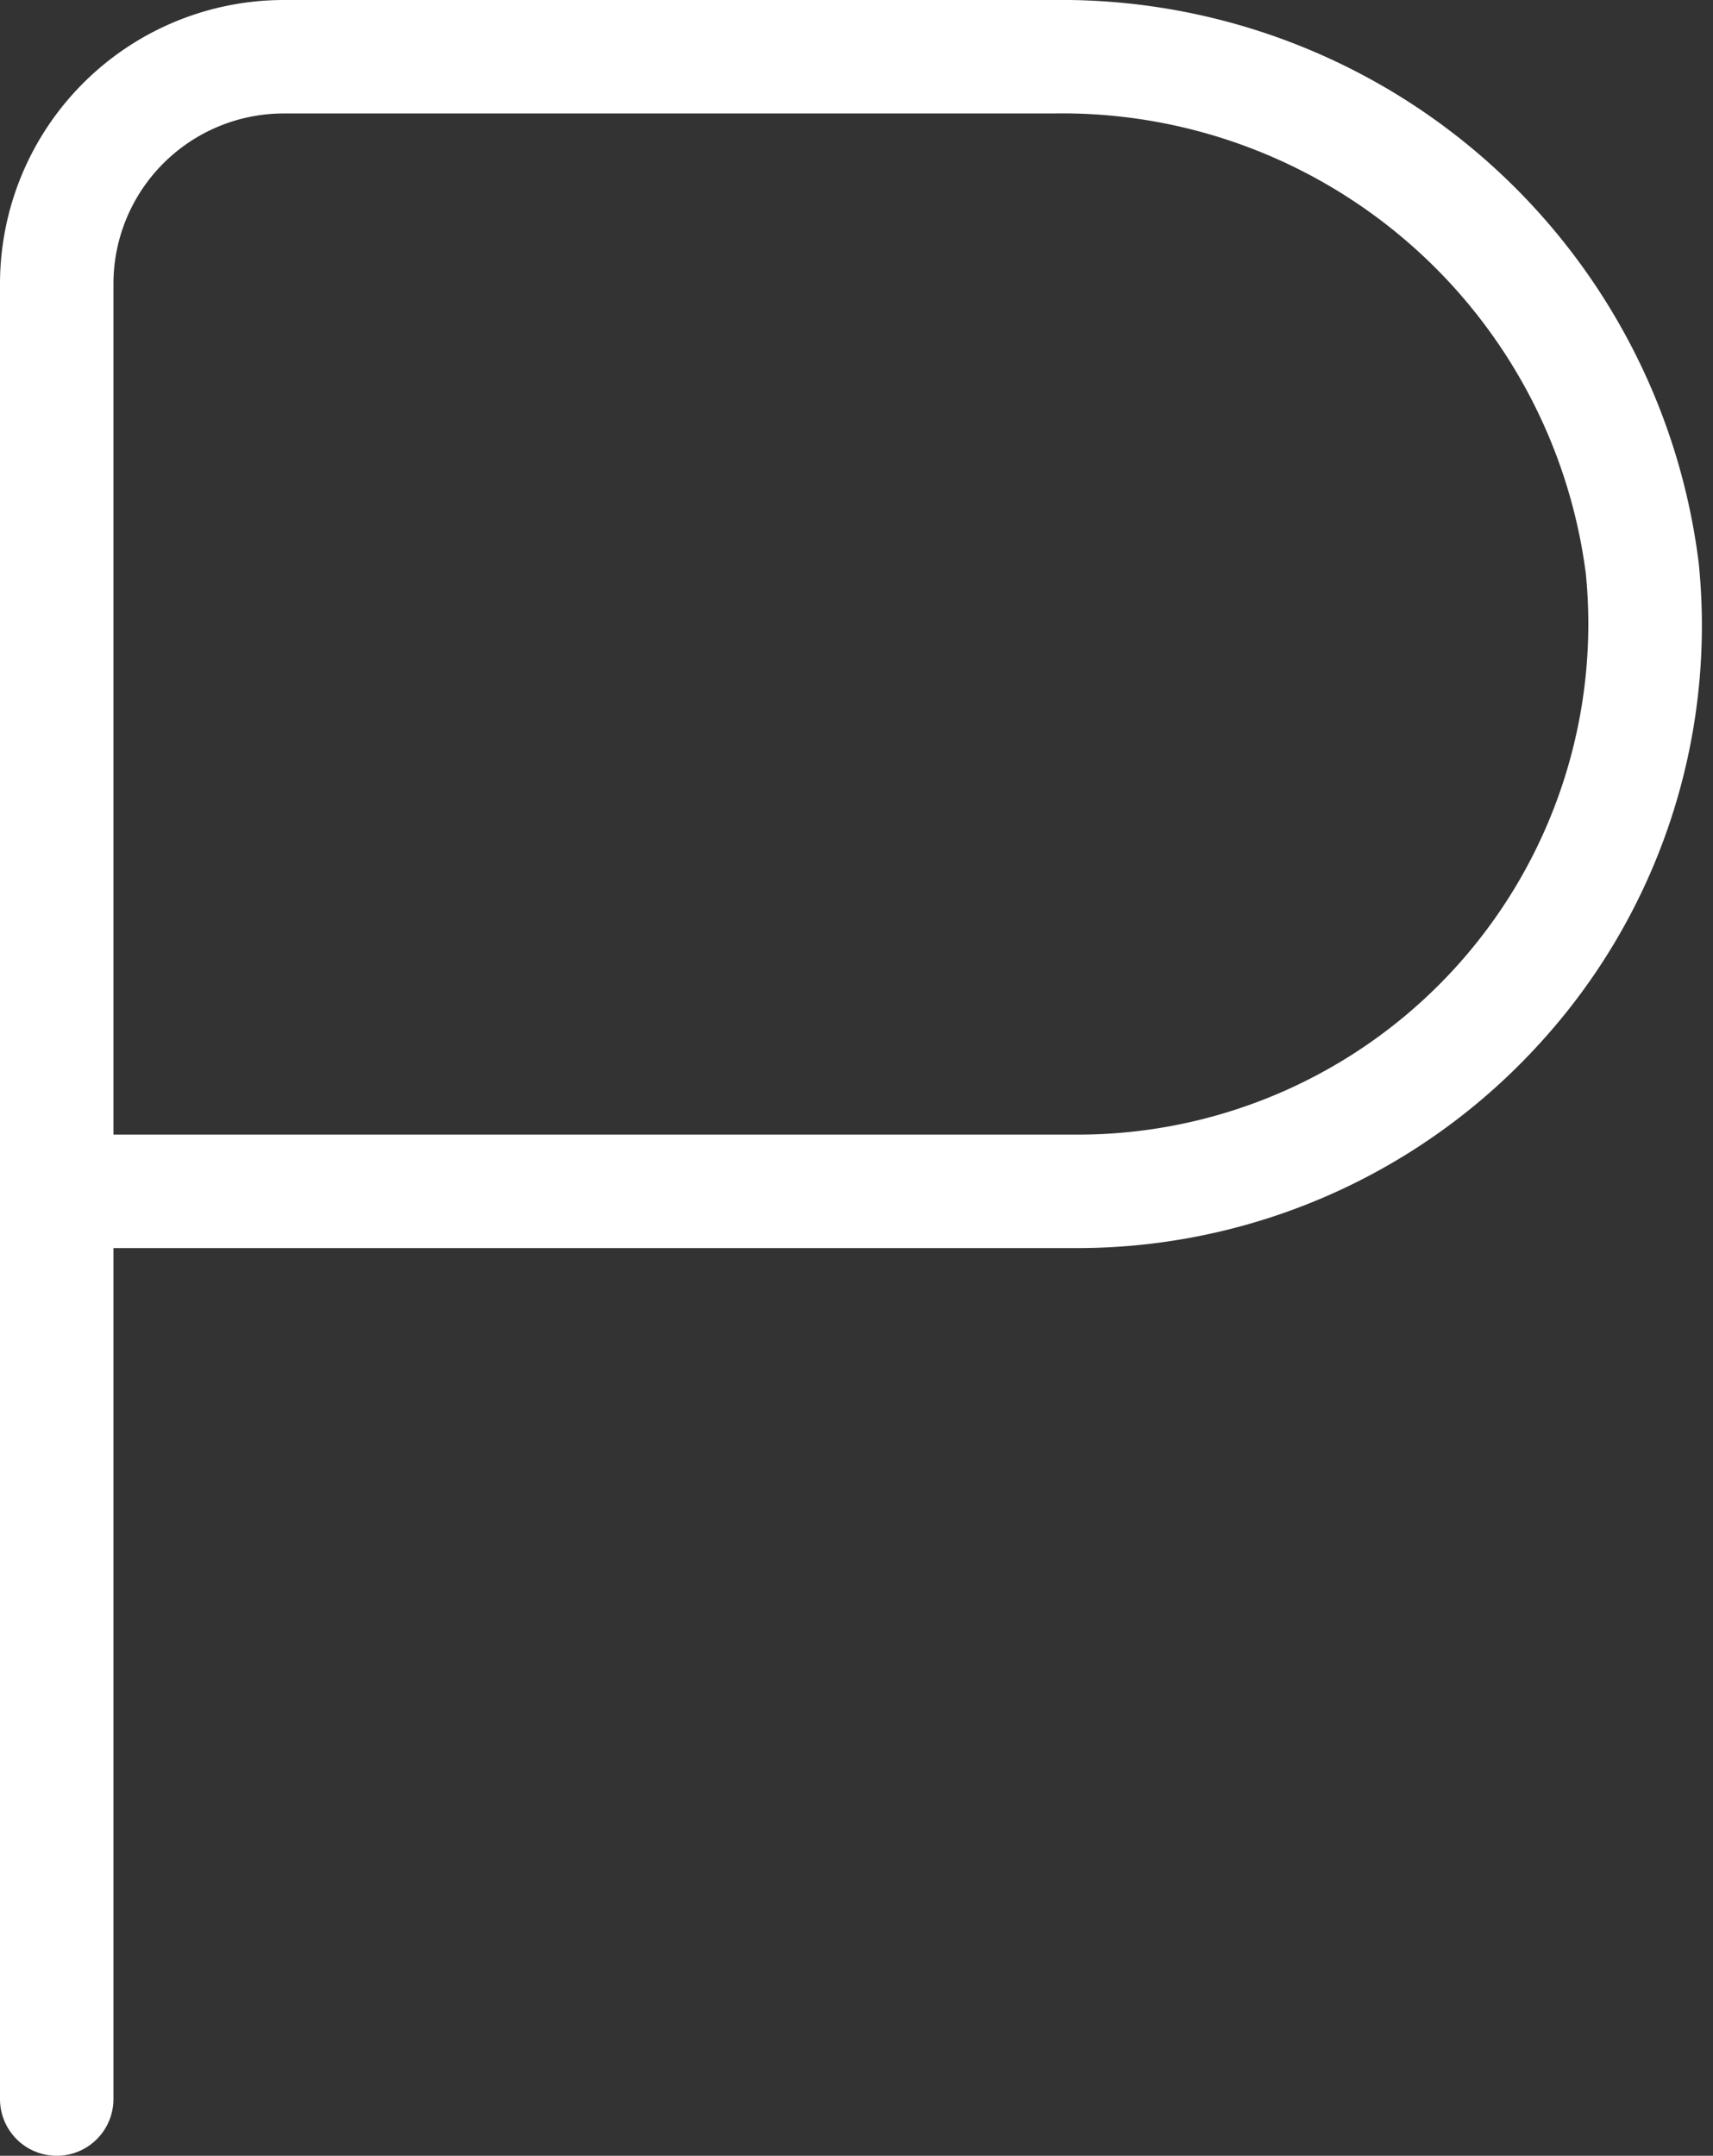 <?xml version="1.0" encoding="UTF-8" standalone="no"?><svg xmlns="http://www.w3.org/2000/svg" xmlns:xlink="http://www.w3.org/1999/xlink" data-name="Layer 1" fill="#ffffff" height="19" preserveAspectRatio="xMidYMid meet" version="1" viewBox="4.5 2.5 15.1 19.0" width="15.1" zoomAndPan="magnify"><rect x="4.5" y="2.5" width="15.1" height="19.0" fill="#333333" stroke="none"/><g id="change1_1"><path d="M4.5,21a.5.5,0,0,0,1,0V13.5H14a5.512,5.512,0,0,0,4.07-1.801,5.456,5.456,0,0,0,1.404-4.238A5.66,5.66,0,0,0,13.785,2.5H7A2.503,2.503,0,0,0,4.5,5Zm1-16A1.502,1.502,0,0,1,7,3.5h6.785A4.653,4.653,0,0,1,18.479,7.556,4.501,4.501,0,0,1,14,12.5H5.5Z" fill="inherit"/></g></svg>